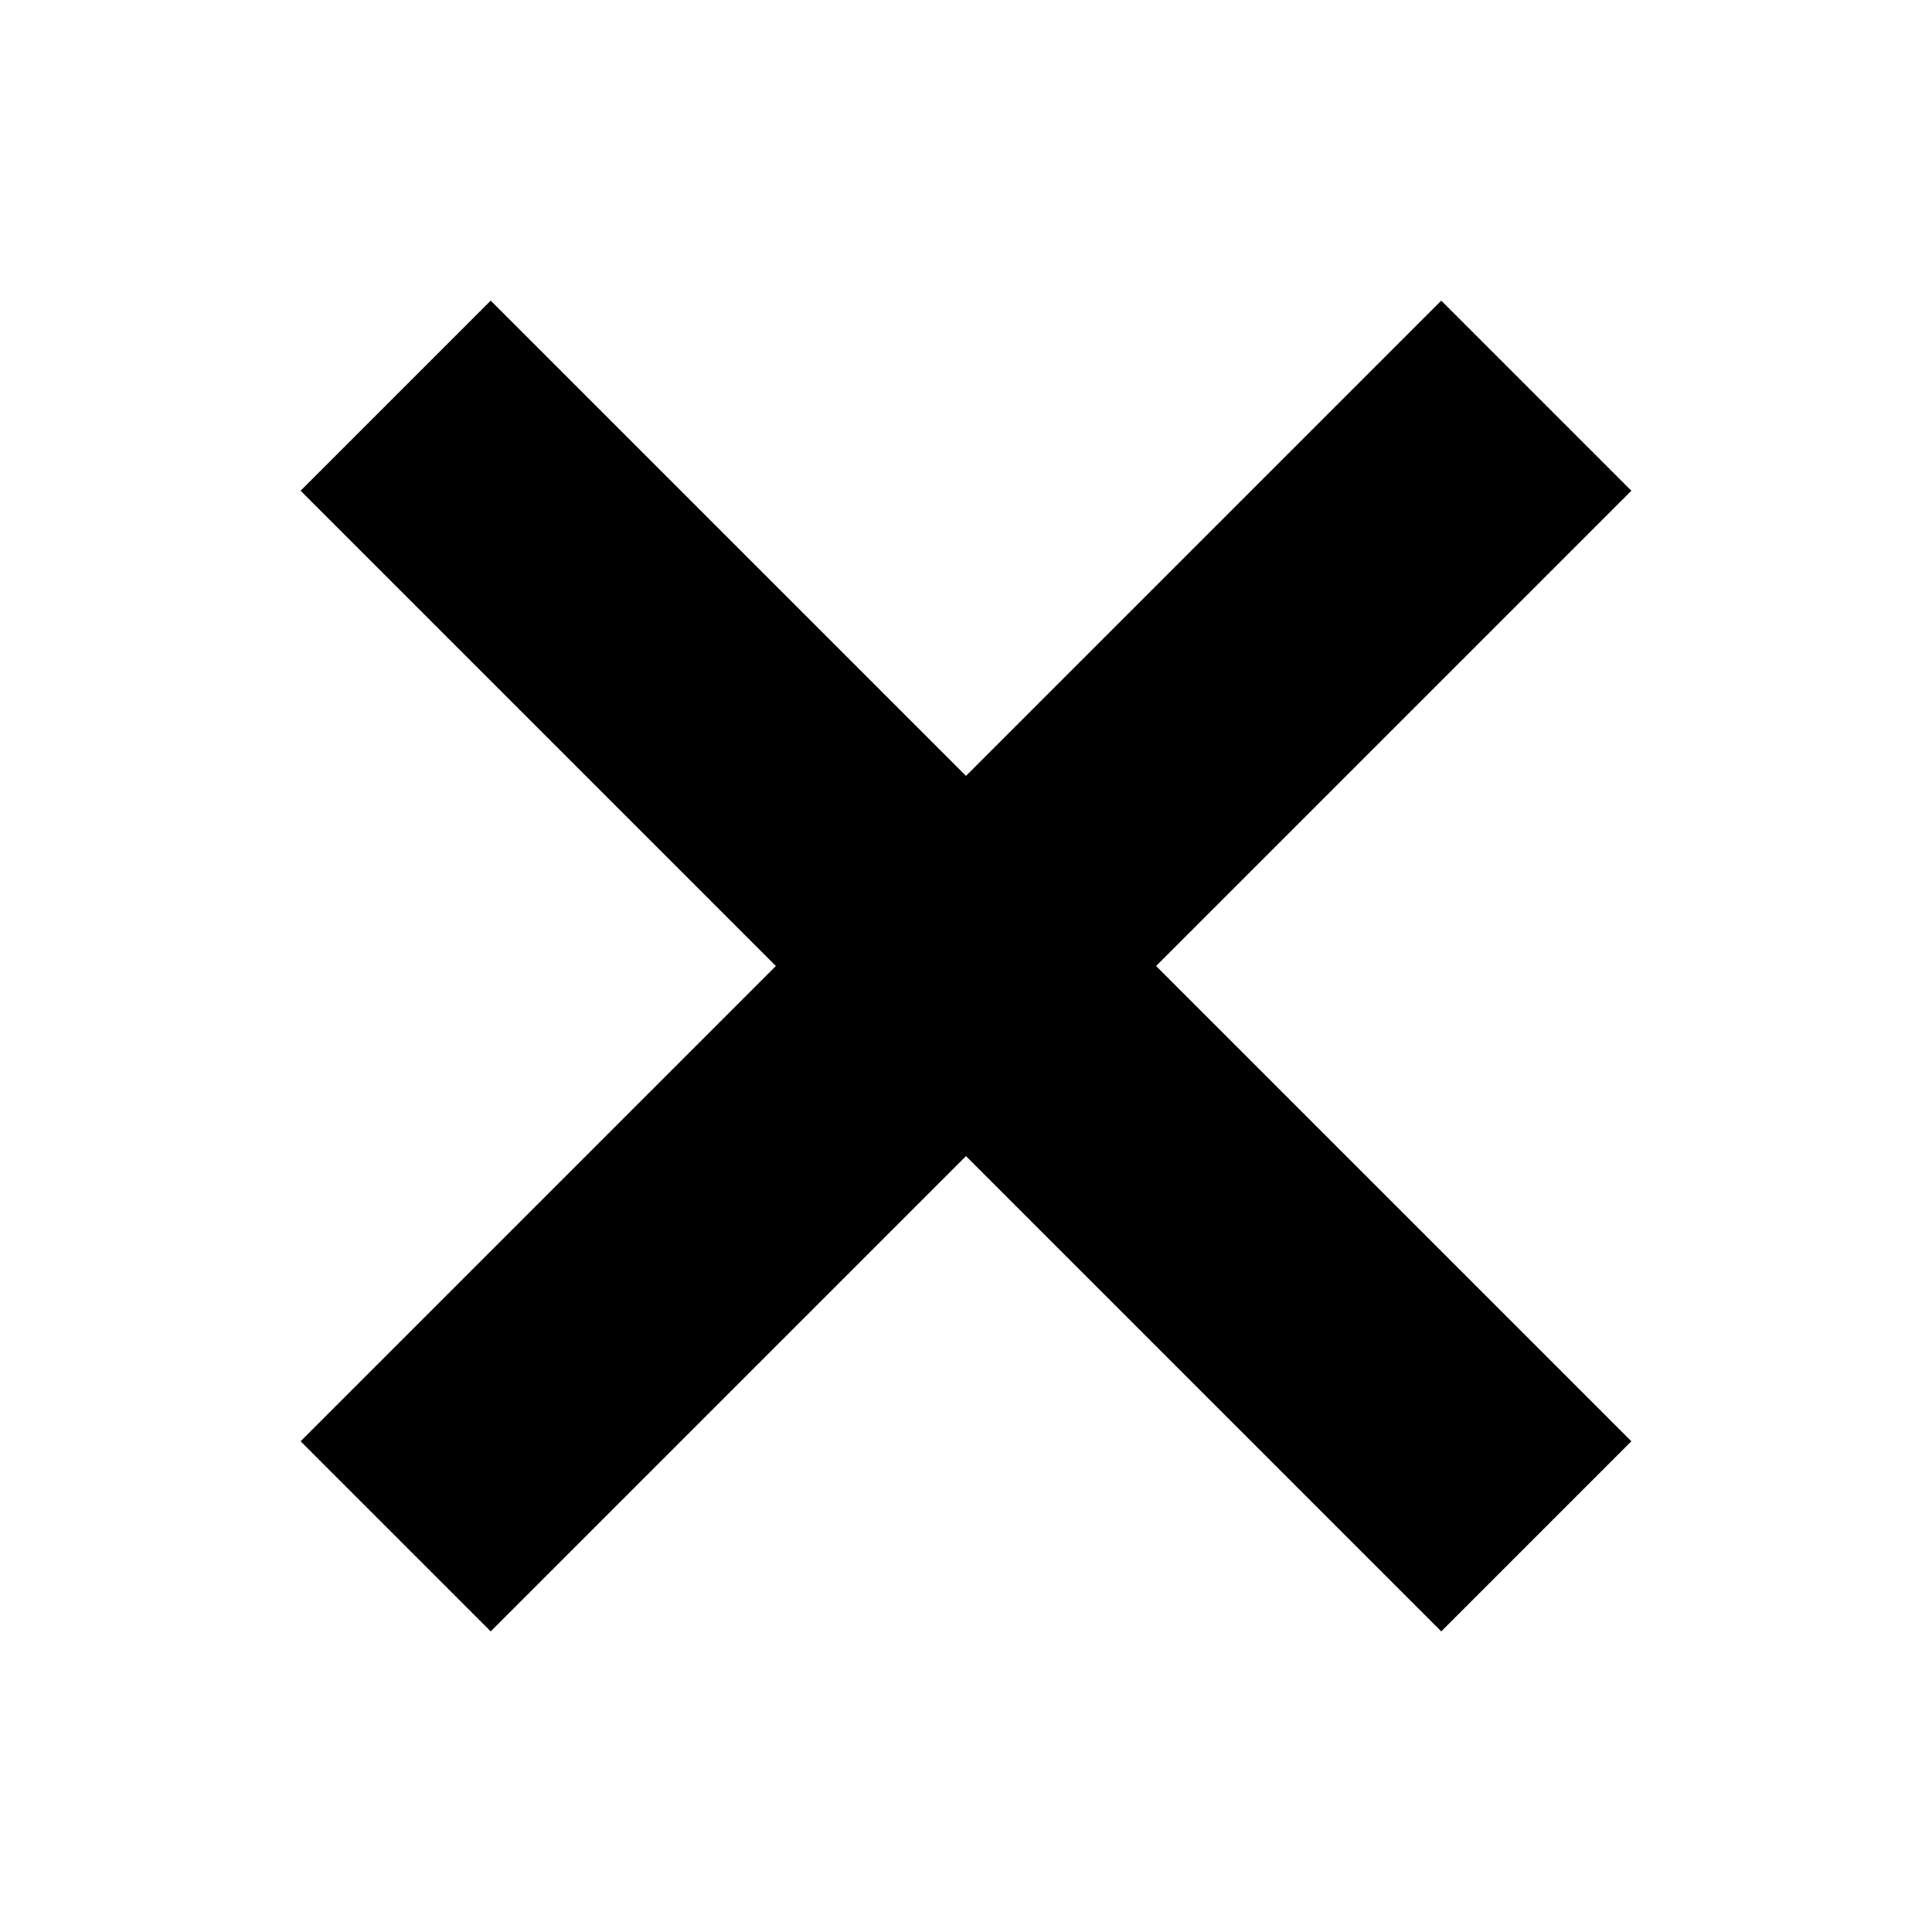 <?xml version="1.0" encoding="UTF-8"?>
<!-- Uploaded to: SVG Repo, www.svgrepo.com, Generator: SVG Repo Mixer Tools -->
<svg fill="#000000" width="800px" height="800px" version="1.1" viewBox="144 144 512 512" xmlns="http://www.w3.org/2000/svg">
 <path d="m576.33 274.05-50.383-50.383-125.95 125.95-125.95-125.95-50.383 50.383 125.95 125.95-125.95 125.95 50.383 50.383 125.95-125.95 125.95 125.95 50.383-50.383-125.95-125.95z"/>
</svg>